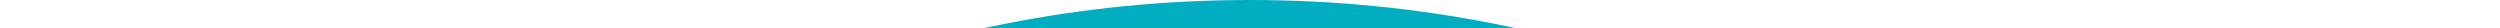 <?xml version="1.0"?>
<svg version="1.2" 
	xmlns="http://www.w3.org/2000/svg" 
	xmlns:xlink="http://www.w3.org/1999/xlink" 
	baseProfile="tiny" 
	id="cds_formats" 
	width="90px" height="90px" 
	viewBox="0 0 90 90" 
	xml:space="preserve" 
	preserveAspectRatio="xMidYMin slice" 
	style="width:100%; padding-bottom: 100%; height: 1px; overflow: visible">
<path fill="#00ADC1" d="M76.822,76.82C68.319,85.318,57.016,90,44.993,90c-12.024,0-23.327-4.682-31.83-13.18
	c-17.551-17.547-17.551-46.094,0-63.64C21.666,4.682,32.969,0,44.993,0c12.022,0,23.326,4.682,31.829,13.18
	C94.373,30.726,94.373,59.273,76.822,76.82z M61.326,53.927c3.859-7.067,2.812-16.119-3.163-22.093
	c-3.517-3.518-8.196-5.455-13.17-5.455c-3.176,0-6.226,0.796-8.936,2.283L24.145,6.877c-3.545,1.94-6.883,4.399-9.885,7.4
	c-3.001,3.001-5.462,6.338-7.402,9.882l21.801,11.914c-3.859,7.067-2.813,16.118,3.163,22.093c3.517,3.518,8.196,5.455,13.171,5.455
	c3.175,0,6.226-0.796,8.935-2.281L65.84,83.123c3.545-1.939,6.883-4.398,9.885-7.4c3.002-3,5.463-6.338,7.402-9.882L61.326,53.927z
	 M44.993,51.207c-1.658,0-3.218-0.646-4.39-1.818c-1.174-1.172-1.819-2.731-1.819-4.389s0.645-3.217,1.819-4.388
	c2.344-2.347,6.435-2.347,8.78,0c1.174,1.171,1.818,2.731,1.818,4.388s-0.645,3.217-1.818,4.389
	C48.21,50.561,46.65,51.207,44.993,51.207z"/>
</svg>
